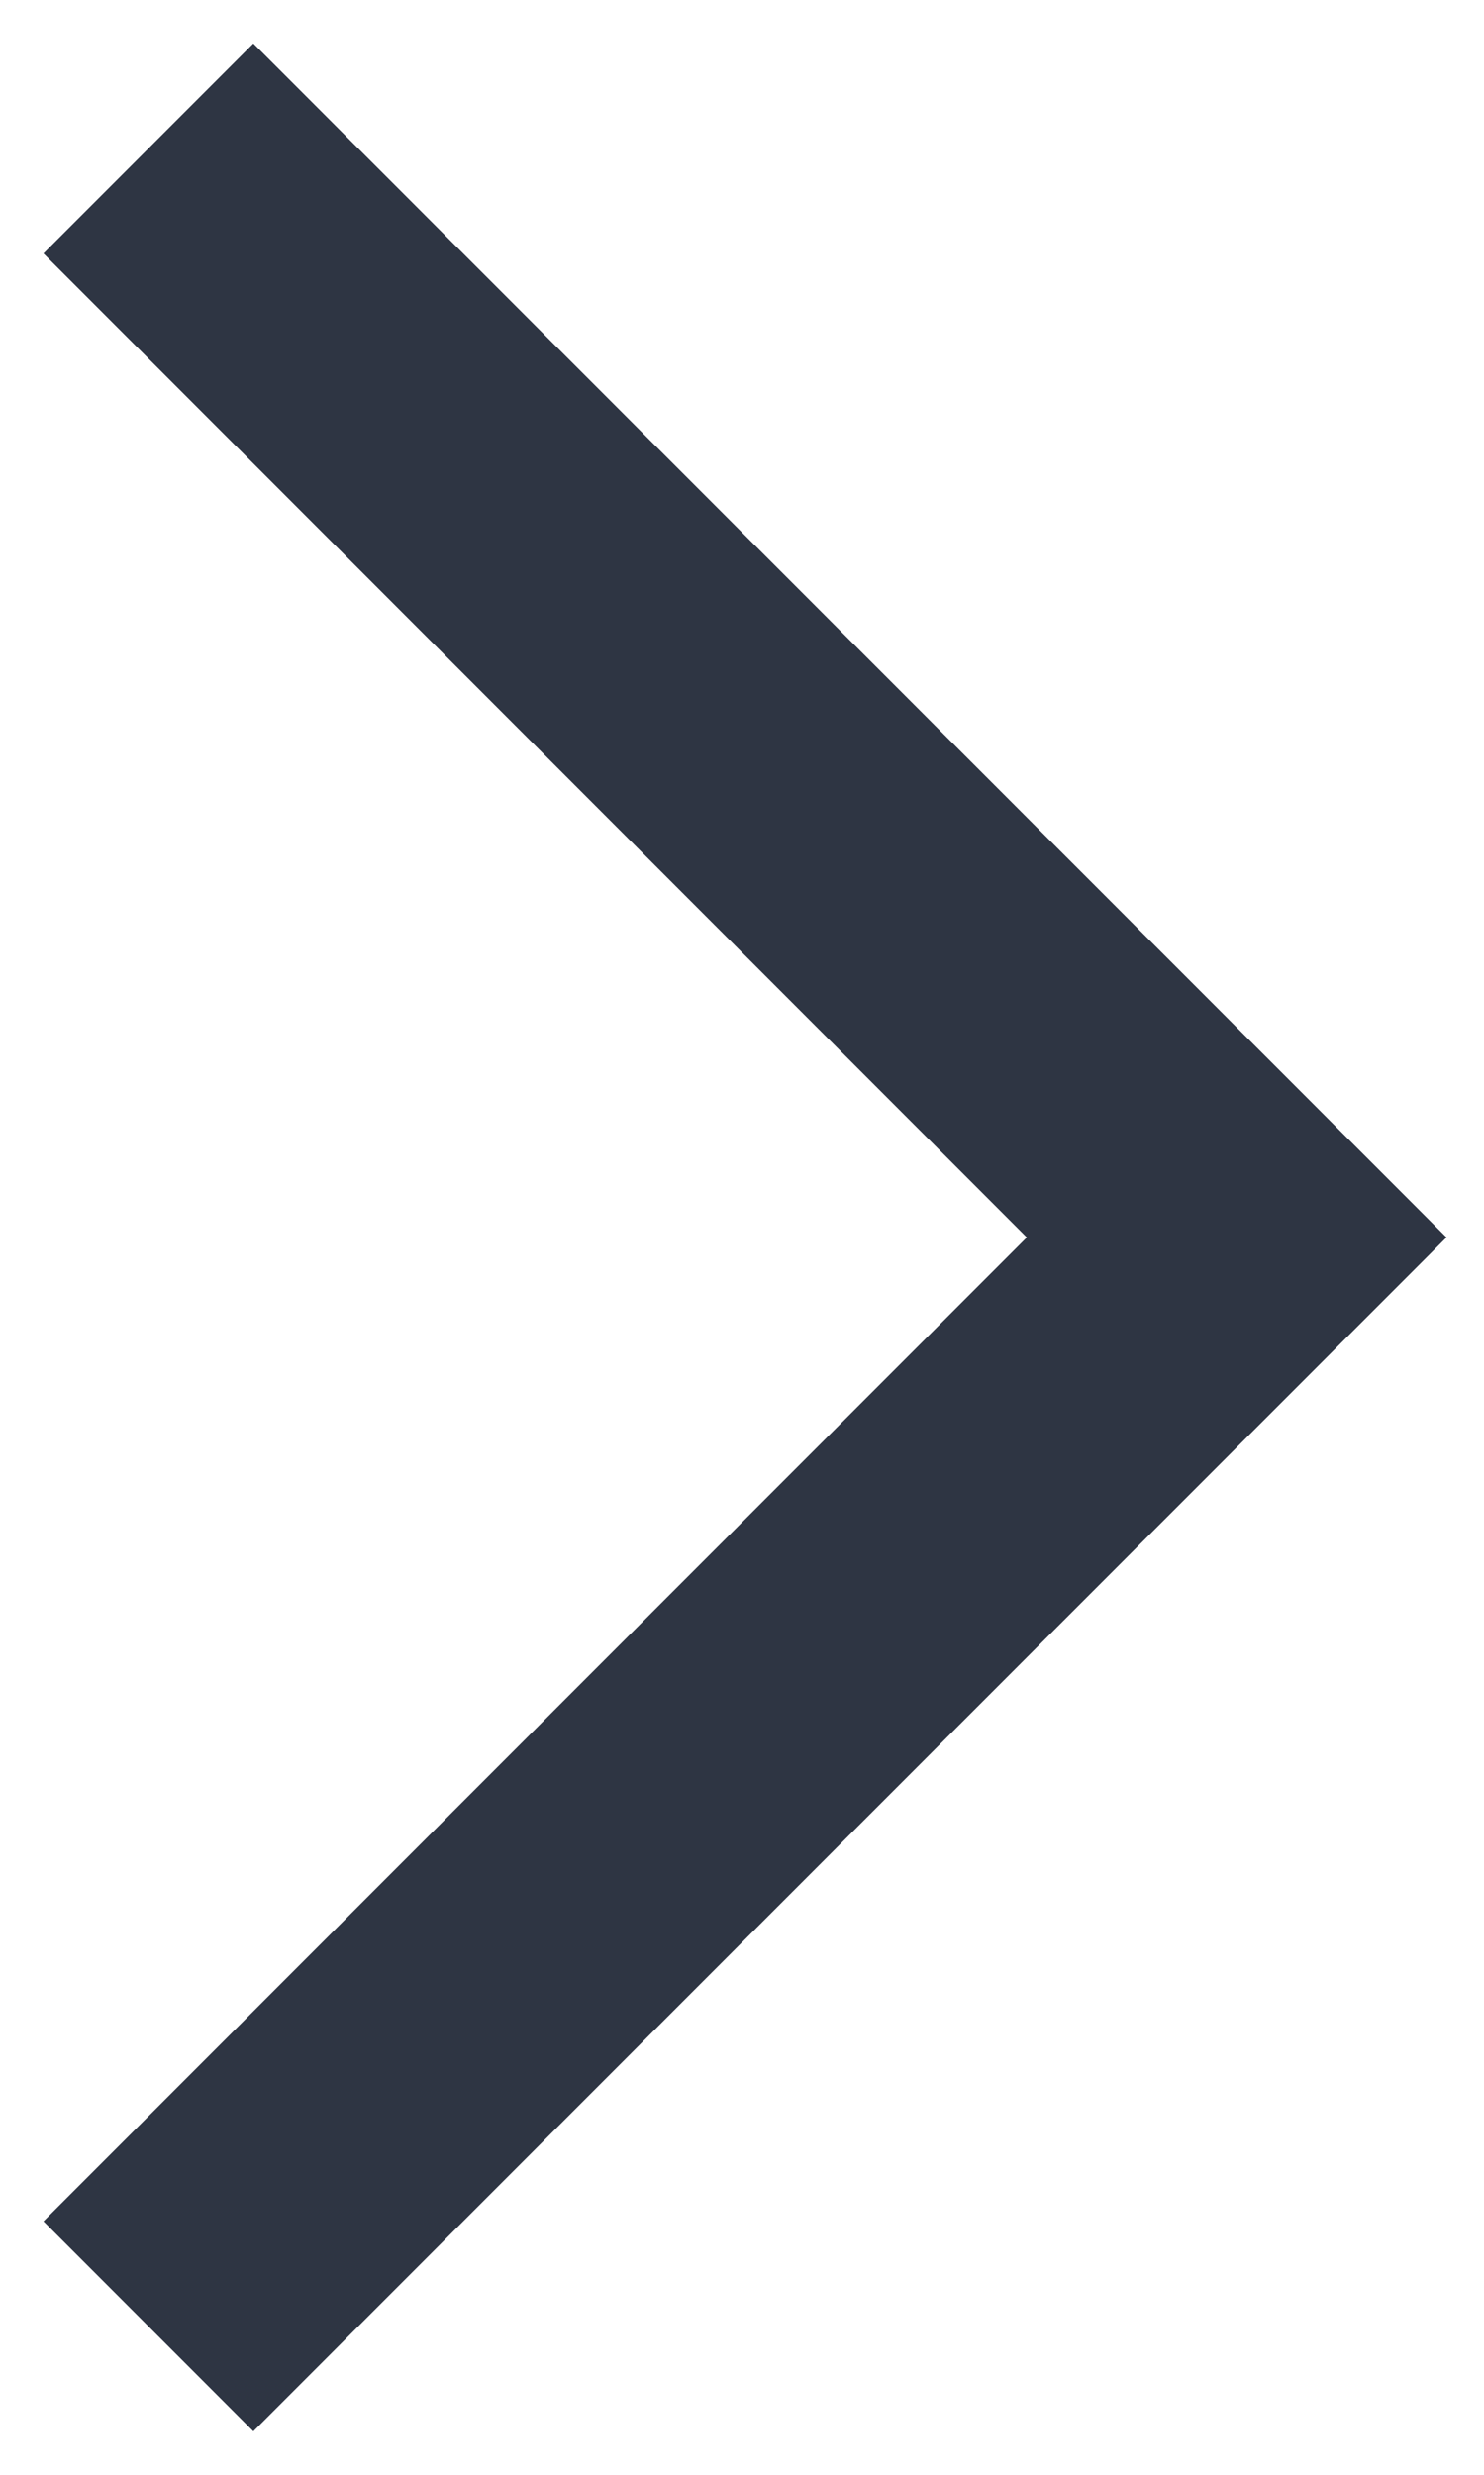 <svg width="15px" height="25px" viewBox="0 0 15 25" version="1.1" xmlns="http://www.w3.org/2000/svg" xmlns:xlink="http://www.w3.org/1999/xlink">
    <g stroke="none" stroke-width="1" fill="none" fill-rule="evenodd">
        <g transform="translate(-217, -1161)" stroke="#2E3543" stroke-width="3">
            <polyline transform="translate(224, 1173.5) rotate(-90) translate(-224, -1173.5) " points="213 1168 224 1179 235 1168"></polyline>
        </g>
    </g>
</svg>